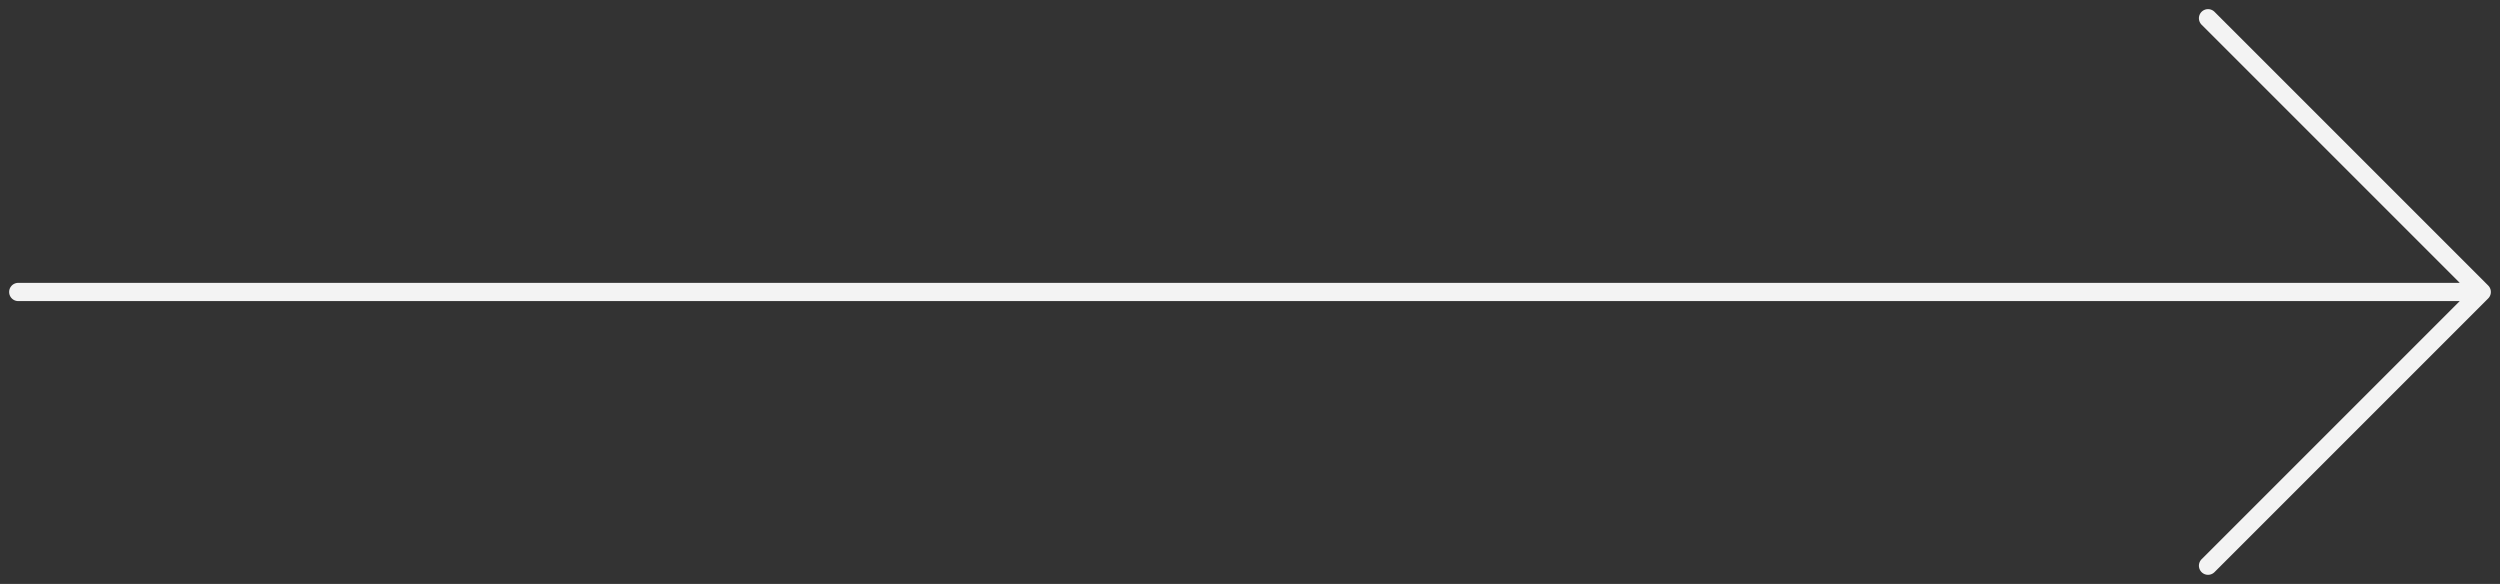 <?xml version="1.0" encoding="UTF-8"?> <svg xmlns="http://www.w3.org/2000/svg" width="137" height="32" fill="none"><rect width="100%" height="100%" fill="#333333" stroke="none"/> <path d="m121 1 15 15m0 0-15 15m15-15H1" stroke="#F3F3F3" stroke-linecap="round"></path> </svg> 